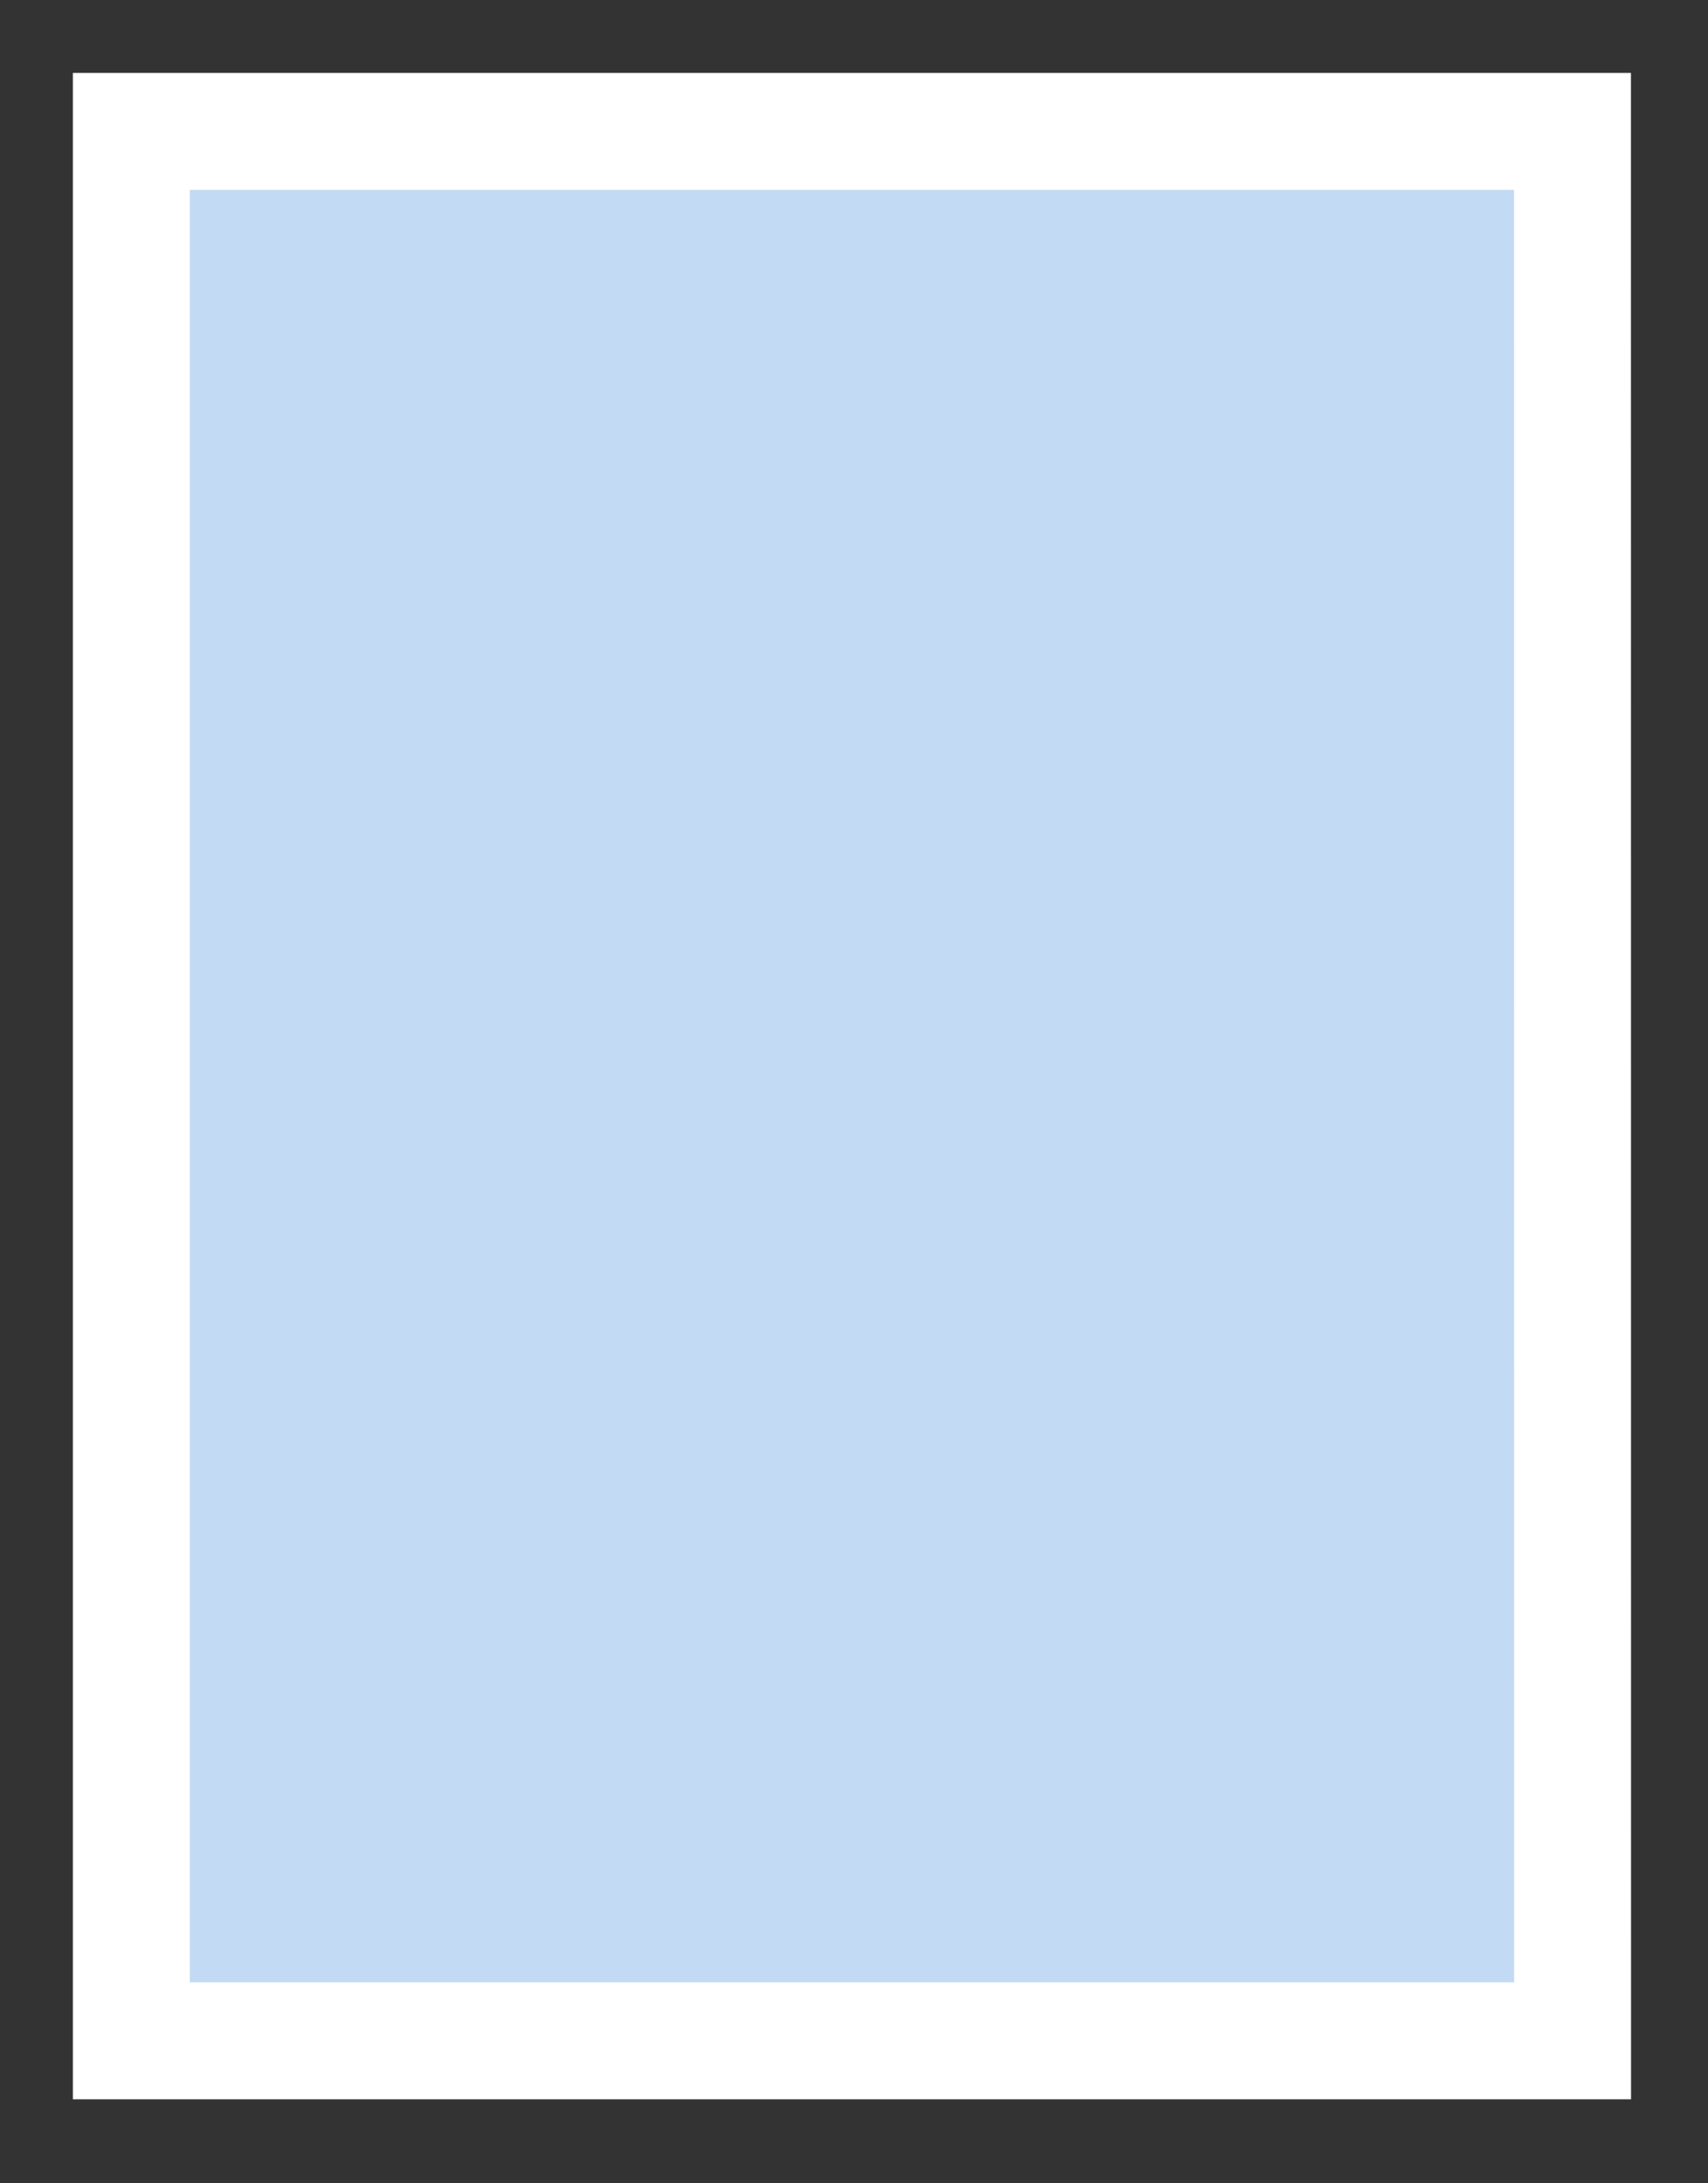 <?xml version="1.0" encoding="utf-8"?>
<svg xmlns="http://www.w3.org/2000/svg" fill="none" height="100%" overflow="visible" preserveAspectRatio="none" style="display: block;" viewBox="0 0 18 23" width="100%">
<rect x="0" y="0" width="18" height="23" fill="#333333" stroke="none"/>
<path d="M16.572 1.384V2L16.573 20.883V21.499H1.384V1.384H16.572Z" fill="#C3DAF4" id="Union" stroke="white" stroke-width="1.232"/>
</svg>